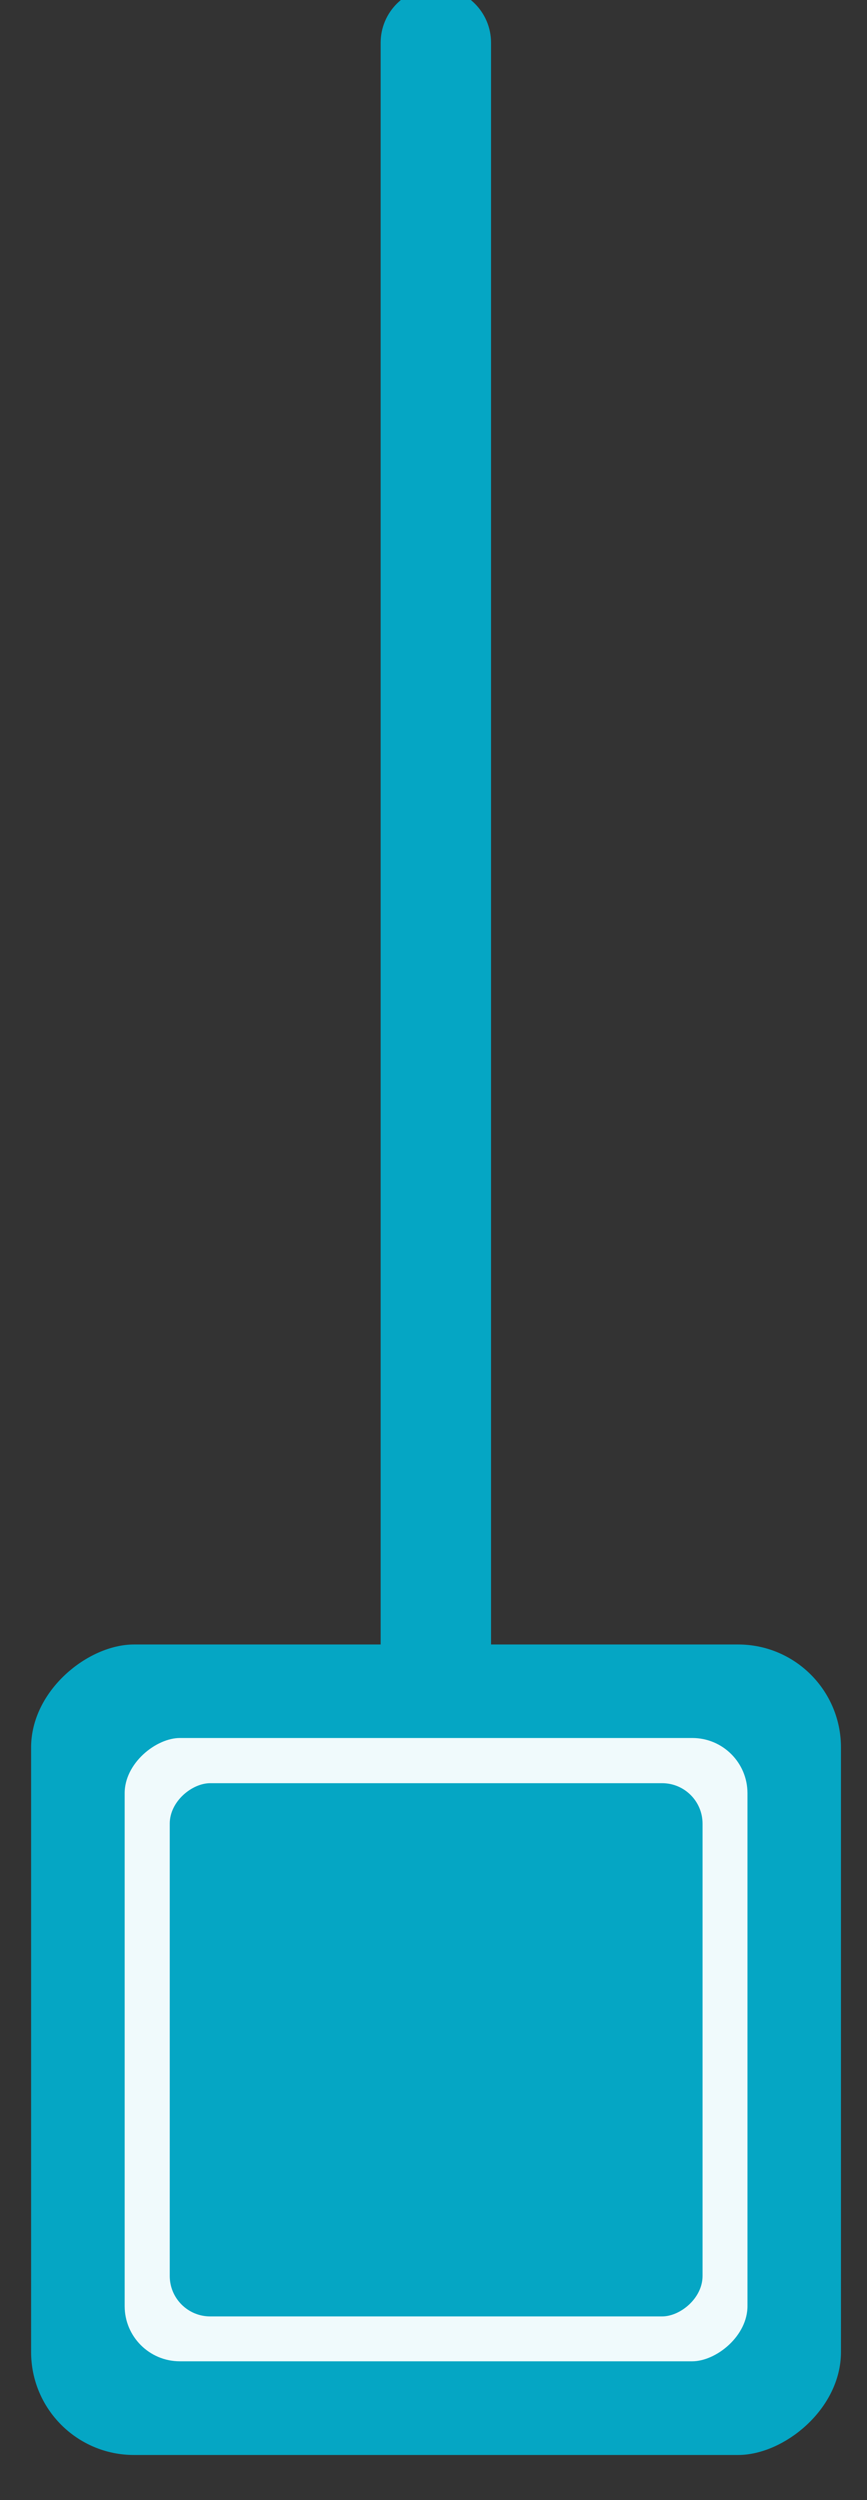 <?xml version="1.0" encoding="UTF-8"?> <svg xmlns="http://www.w3.org/2000/svg" width="59" height="170" viewBox="0 0 59 170" fill="none"><rect x="0" y="0" width="59" height="170" fill="#333333" stroke="none"/><g clip-path="url(#clip0_884_1414)"><rect x="2.117" y="166.93" width="55.111" height="55.111" rx="7" transform="rotate(-90 2.117 166.93)" fill="#05A6C4"></rect><rect x="7.607" y="161.436" width="44.135" height="44.135" rx="4.63" transform="rotate(-90 7.607 161.436)" fill="#F0FAFC" stroke="#05A6C4" stroke-width="1.753"></rect><rect x="11.551" y="157.508" width="36.258" height="36.258" rx="2.753" transform="rotate(-90 11.551 157.508)" fill="#05A6C4"></rect><path d="M33.416 2.906C33.416 0.832 31.735 -0.85 29.66 -0.85C27.586 -0.85 25.904 0.832 25.904 2.906L33.416 2.906ZM33.416 113.859L33.416 2.906L25.904 2.906L25.904 113.859L33.416 113.859Z" fill="#05A6C4"></path></g><defs><clipPath id="clip0_884_1414"><rect width="59" height="170" fill="white" transform="translate(59 170) rotate(-180)"></rect></clipPath></defs></svg> 